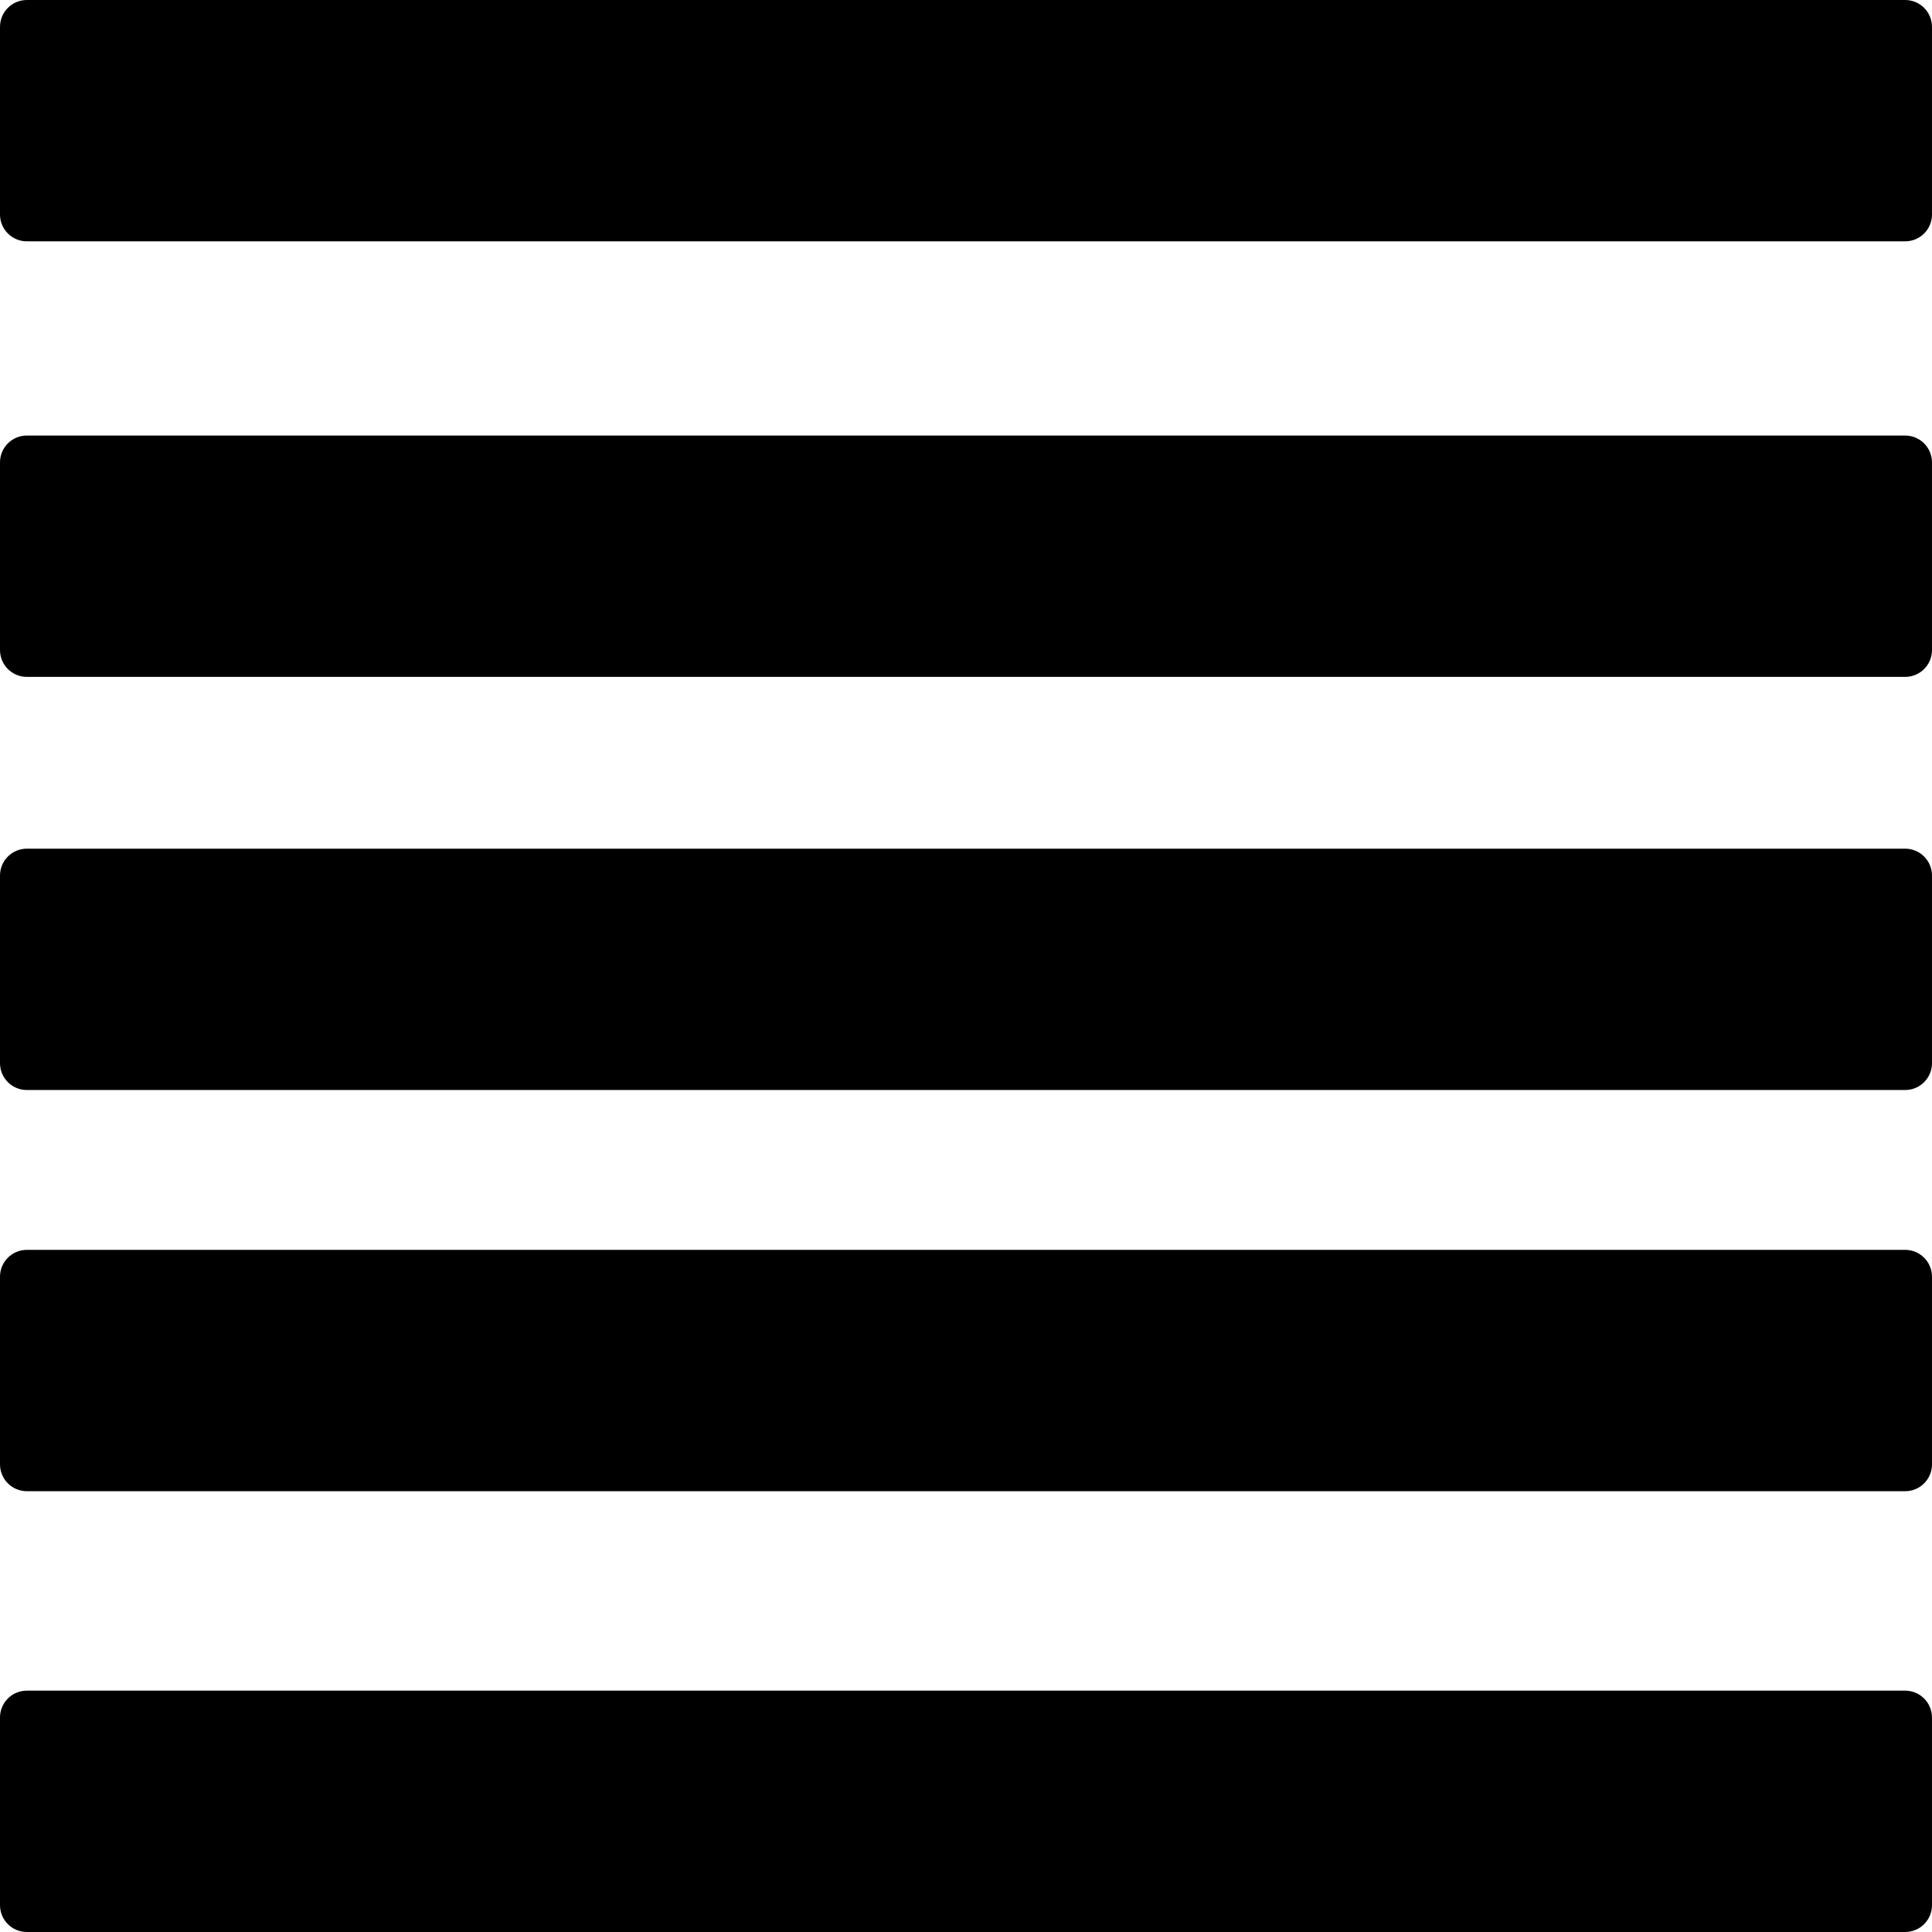 <?xml version="1.0" encoding="utf-8"?>
<!-- Generator: Adobe Illustrator 16.0.4, SVG Export Plug-In . SVG Version: 6.00 Build 0)  -->
<!DOCTYPE svg PUBLIC "-//W3C//DTD SVG 1.1//EN" "http://www.w3.org/Graphics/SVG/1.1/DTD/svg11.dtd">
<svg version="1.1" id="Layer_1" xmlns="http://www.w3.org/2000/svg" xmlns:xlink="http://www.w3.org/1999/xlink" x="0px" y="0px"
	 width="96.307px" height="96.307px" viewBox="0 0 96.307 96.307" enable-background="new 0 0 96.307 96.307" xml:space="preserve">
<path d="M96.307,10.691c0,0.74-0.599,1.339-1.338,1.339H1.339C0.599,12.03,0,11.431,0,10.691V1.339C0,0.599,0.599,0,1.339,0h93.629
	c0.739,0,1.338,0.599,1.338,1.339V10.691z"/>
<path d="M96.307,32.403c0,0.74-0.599,1.339-1.338,1.339H1.339C0.599,33.742,0,33.143,0,32.403V23.05c0-0.74,0.599-1.339,1.339-1.339
	h93.629c0.739,0,1.338,0.599,1.338,1.339V32.403z"/>
<path d="M96.307,52.997c0,0.739-0.599,1.338-1.338,1.338H1.339C0.599,54.335,0,53.736,0,52.997v-9.354
	c0-0.739,0.599-1.338,1.339-1.338h93.629c0.739,0,1.338,0.599,1.338,1.338V52.997z"/>
<path d="M96.307,72.995c0,0.74-0.599,1.339-1.338,1.339H1.339C0.599,74.334,0,73.735,0,72.995v-9.353
	c0-0.74,0.599-1.339,1.339-1.339h93.629c0.739,0,1.338,0.599,1.338,1.339V72.995z"/>
<path d="M96.307,94.968c0,0.74-0.599,1.339-1.338,1.339H1.339C0.599,96.307,0,95.708,0,94.968v-9.353
	c0-0.74,0.599-1.339,1.339-1.339h93.629c0.739,0,1.338,0.599,1.338,1.339V94.968z"/>
</svg>
